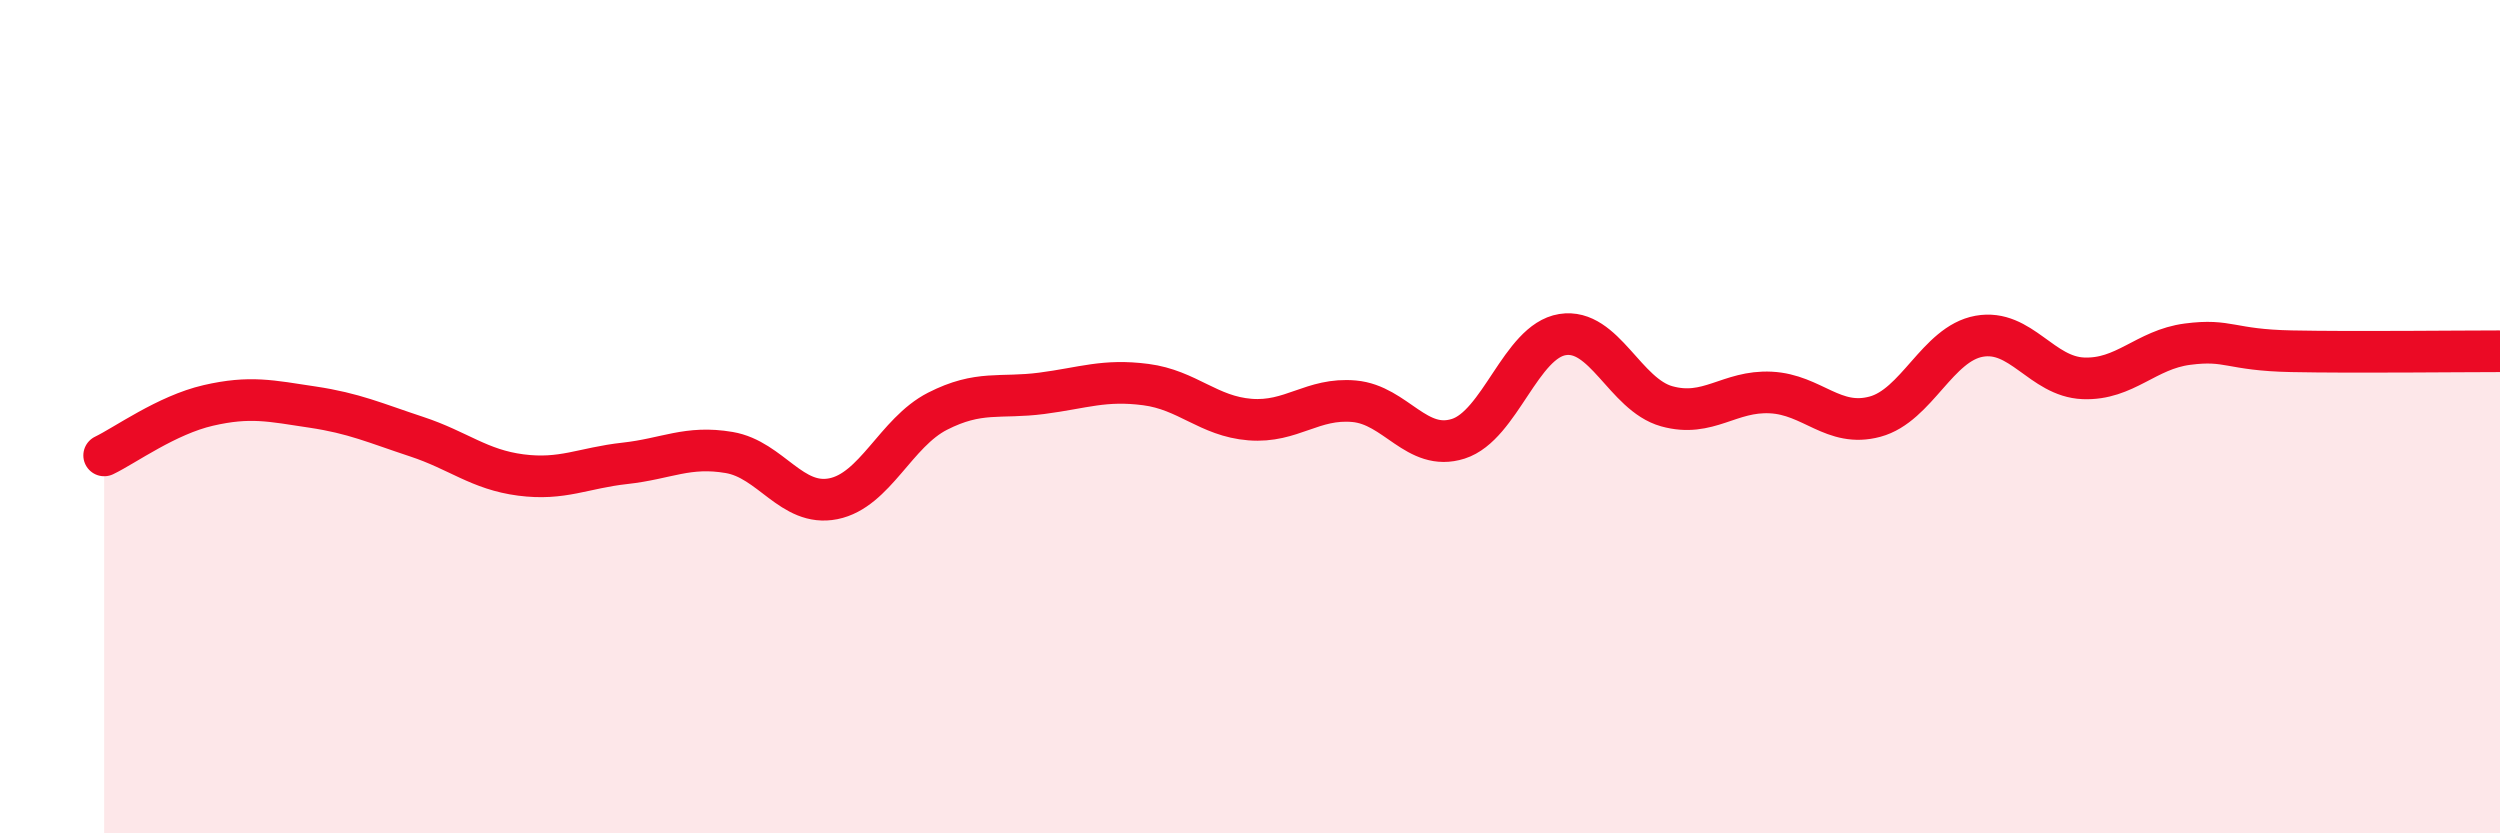 
    <svg width="60" height="20" viewBox="0 0 60 20" xmlns="http://www.w3.org/2000/svg">
      <path
        d="M 2.5,10.93 C 3,10.69 4,9.96 5,9.73 C 6,9.5 6.5,9.62 7.5,9.77 C 8.5,9.92 9,10.15 10,10.48 C 11,10.81 11.5,11.27 12.5,11.4 C 13.5,11.53 14,11.23 15,11.12 C 16,11.01 16.5,10.69 17.5,10.86 C 18.5,11.03 19,12.17 20,11.97 C 21,11.77 21.5,10.38 22.5,9.87 C 23.5,9.36 24,9.57 25,9.44 C 26,9.31 26.5,9.1 27.5,9.23 C 28.5,9.36 29,9.99 30,10.07 C 31,10.15 31.5,9.54 32.5,9.63 C 33.5,9.72 34,10.85 35,10.53 C 36,10.21 36.5,8.19 37.5,8.03 C 38.5,7.87 39,9.47 40,9.75 C 41,10.03 41.5,9.37 42.5,9.42 C 43.5,9.47 44,10.27 45,10 C 46,9.73 46.5,8.25 47.5,8.07 C 48.5,7.89 49,9.04 50,9.08 C 51,9.12 51.5,8.39 52.5,8.26 C 53.5,8.13 53.5,8.4 55,8.43 C 56.5,8.46 59,8.43 60,8.43L60 20L2.5 20Z"
        fill="#EB0A25"
        opacity="0.1"
        stroke-linecap="round"
        stroke-linejoin="round"
      />
      <path
        d="M 2.5,10.93 C 3,10.69 4,9.96 5,9.73 C 6,9.5 6.5,9.62 7.5,9.77 C 8.5,9.92 9,10.15 10,10.48 C 11,10.81 11.5,11.27 12.5,11.4 C 13.5,11.53 14,11.23 15,11.12 C 16,11.01 16.5,10.69 17.5,10.86 C 18.5,11.03 19,12.17 20,11.97 C 21,11.77 21.5,10.38 22.5,9.87 C 23.5,9.36 24,9.57 25,9.44 C 26,9.31 26.5,9.1 27.5,9.23 C 28.5,9.36 29,9.99 30,10.07 C 31,10.15 31.5,9.54 32.5,9.63 C 33.5,9.72 34,10.85 35,10.53 C 36,10.21 36.5,8.19 37.5,8.03 C 38.5,7.87 39,9.47 40,9.75 C 41,10.03 41.5,9.37 42.5,9.42 C 43.5,9.47 44,10.27 45,10 C 46,9.73 46.5,8.25 47.5,8.07 C 48.5,7.89 49,9.04 50,9.08 C 51,9.12 51.5,8.39 52.5,8.26 C 53.5,8.13 53.5,8.4 55,8.43 C 56.5,8.46 59,8.43 60,8.43"
        stroke="#EB0A25"
        stroke-width="1"
        fill="none"
        stroke-linecap="round"
        stroke-linejoin="round"
      />
    </svg>
  
